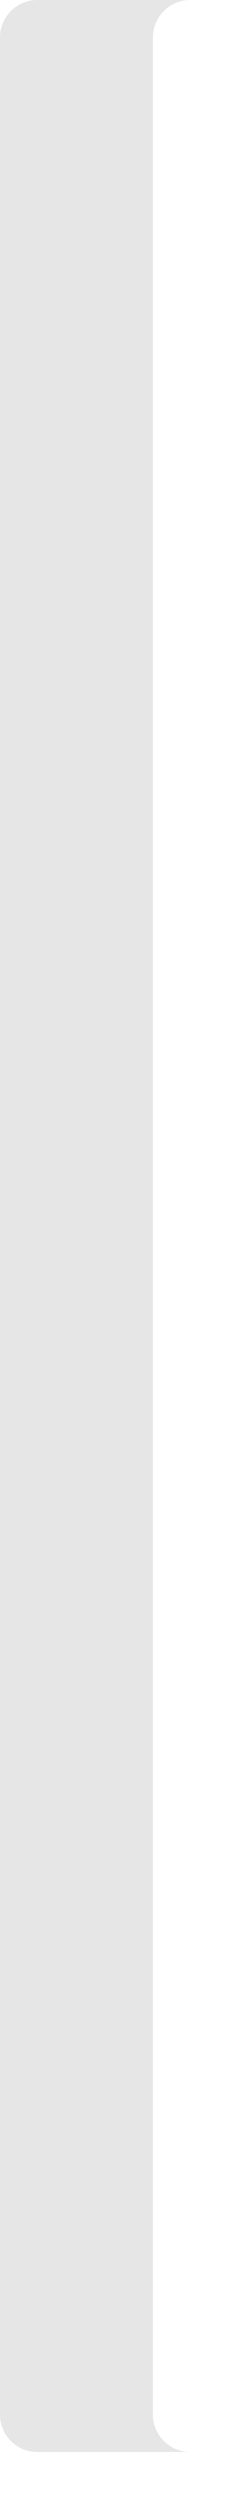<?xml version="1.0" encoding="utf-8"?>
<svg xmlns="http://www.w3.org/2000/svg" fill="none" height="100%" overflow="visible" preserveAspectRatio="none" style="display: block;" viewBox="0 0 4 41" width="100%">
<path d="M2.517 39.6V0.613C2.517 0.276 2.793 0 3.131 0H0.614C0.276 0 0 0.276 0 0.613V39.6C0 39.937 0.276 40.213 0.614 40.213H3.131C2.793 40.213 2.517 39.937 2.517 39.6Z" fill="black" id="Vector" opacity="0.1"/>
</svg>
